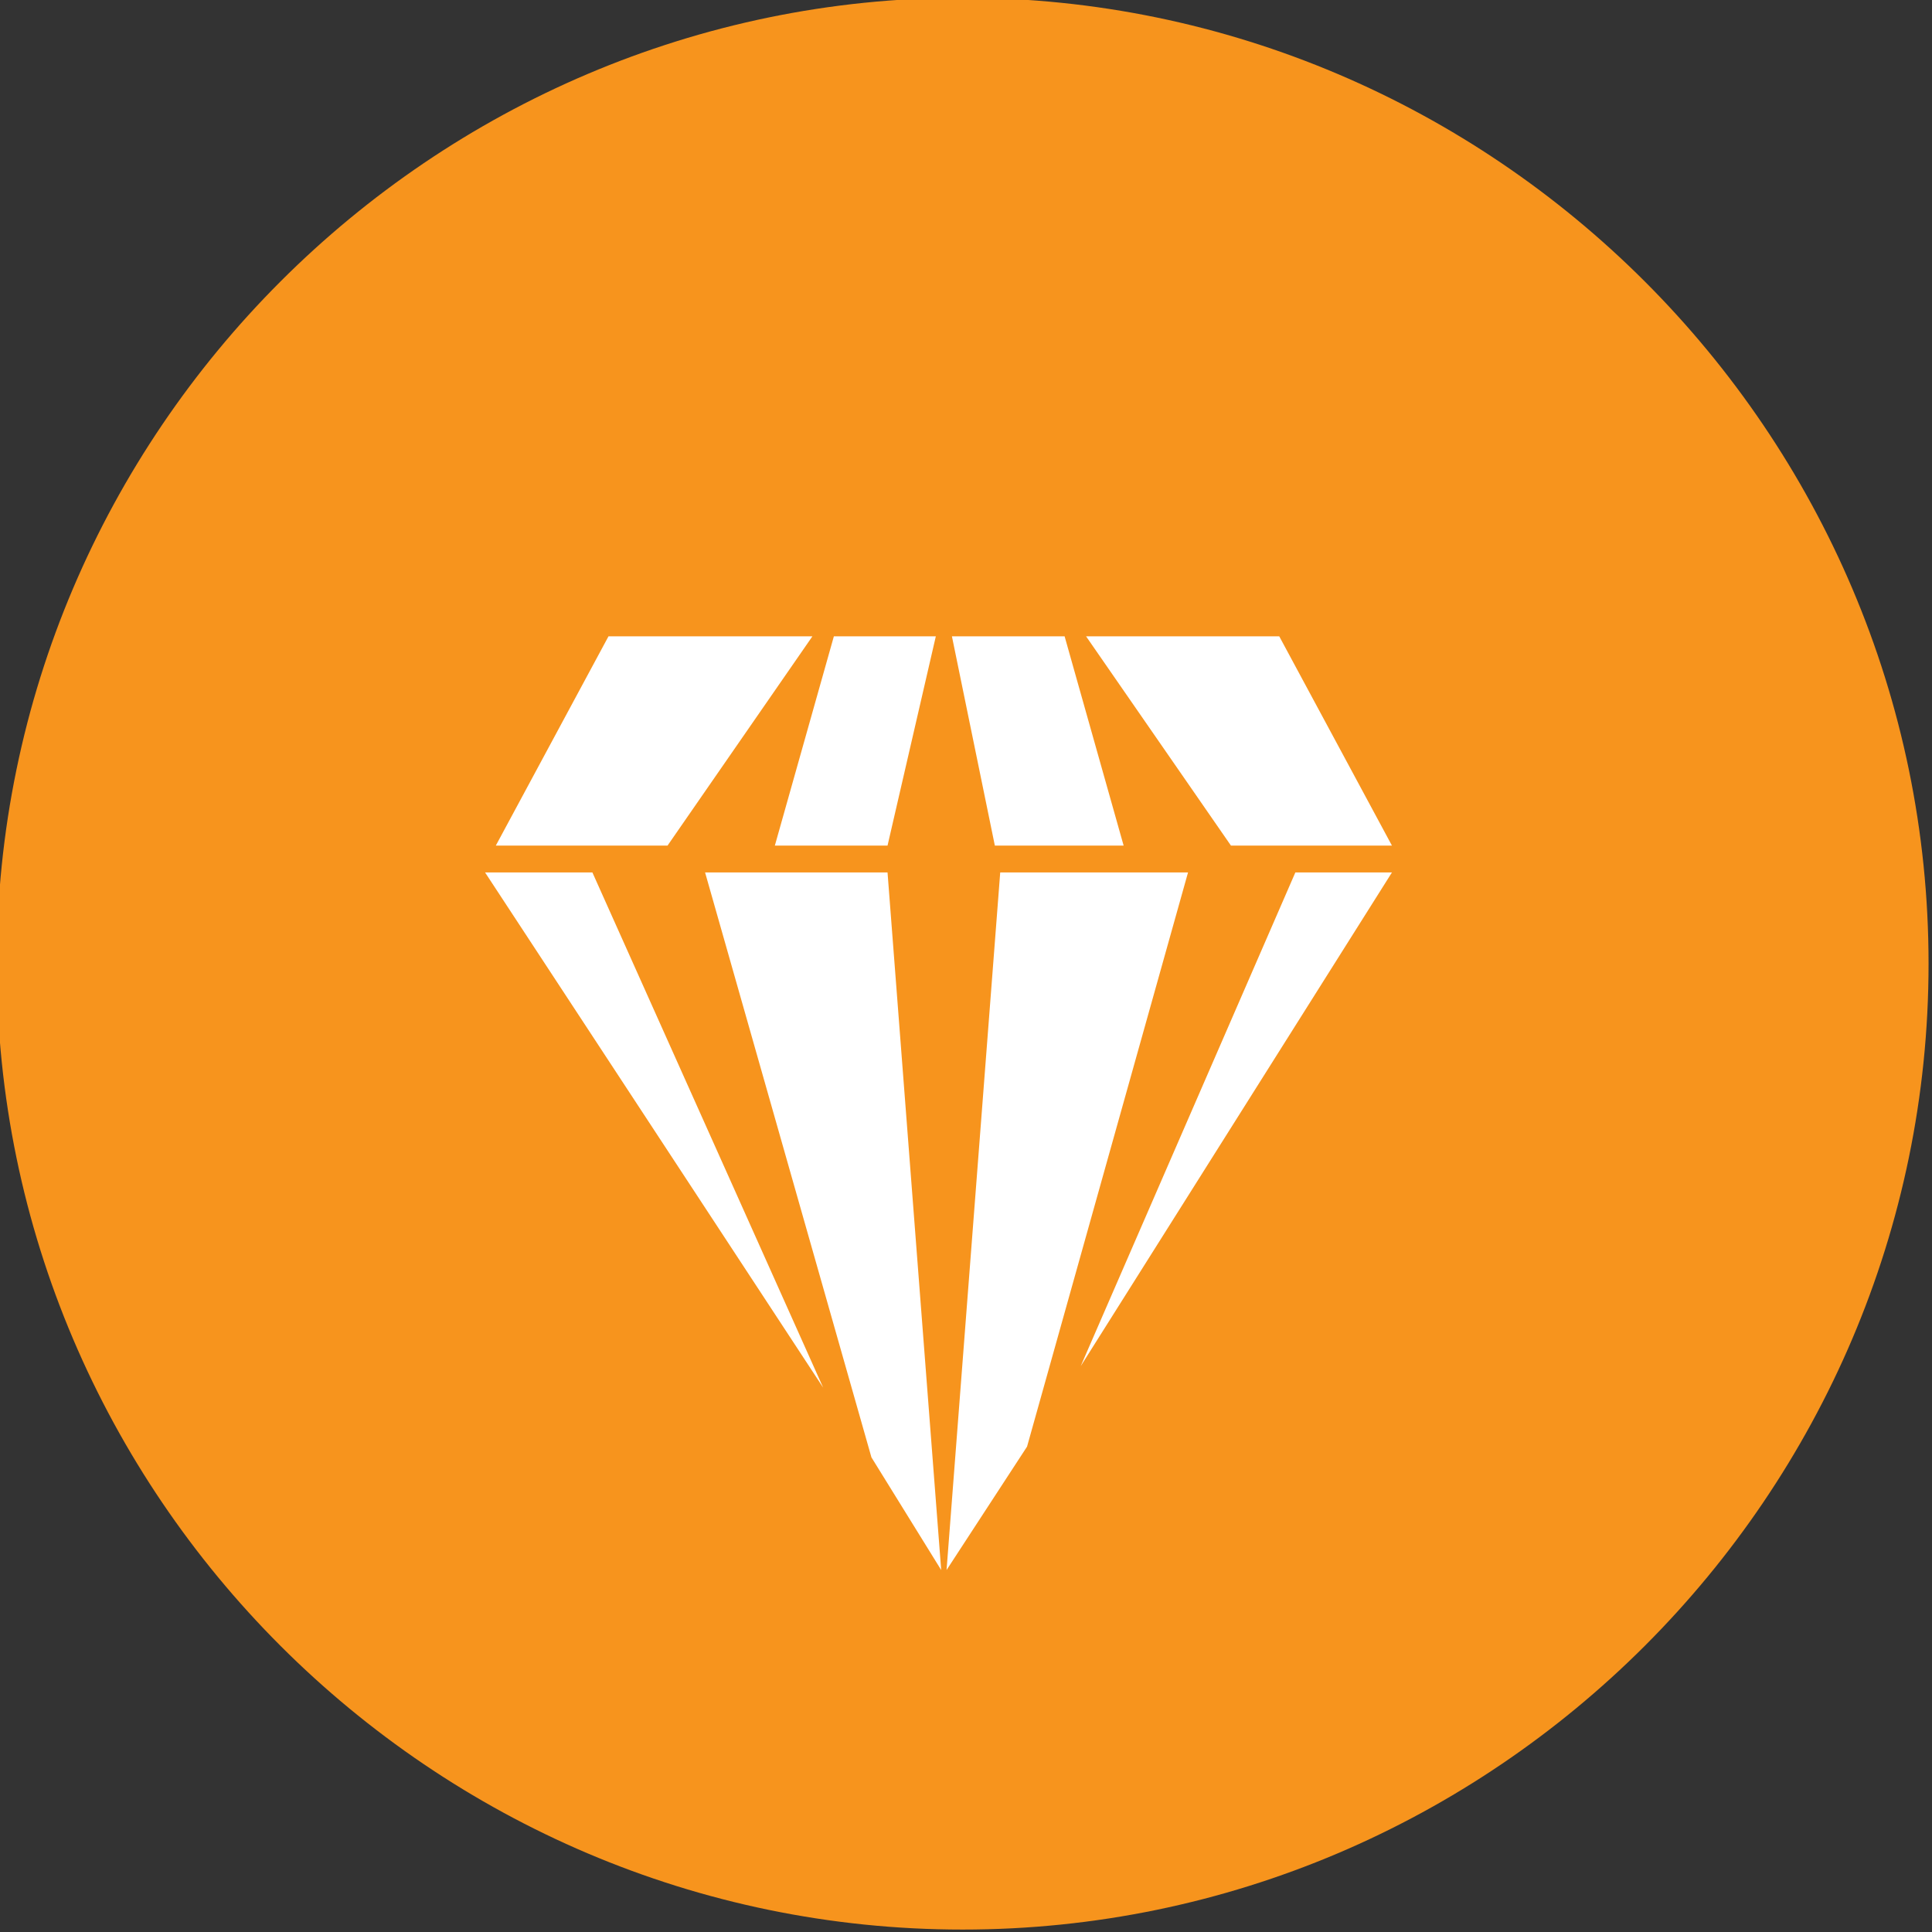 <?xml version="1.0" encoding="UTF-8" standalone="no"?>
<svg
   xmlns:dc="http://purl.org/dc/elements/1.1/"
   xmlns:cc="http://creativecommons.org/ns#"
   xmlns:rdf="http://www.w3.org/1999/02/22-rdf-syntax-ns#"
   xmlns:svg="http://www.w3.org/2000/svg"
   xmlns="http://www.w3.org/2000/svg"
   xmlns:xlink="http://www.w3.org/1999/xlink"
   xmlns:sodipodi="http://sodipodi.sourceforge.net/DTD/sodipodi-0.dtd"
   xmlns:inkscape="http://www.inkscape.org/namespaces/inkscape"
   version="1.1"
   id="svg2"
   height="40"
   width="40"
   inkscape:version="0.91 r13725"
   sodipodi:docname="icon_08.svg">
  <rect width="100%" height="100%" fill="#333333" stroke="none"/>
  <sodipodi:namedview
     pagecolor="#ffffff"
     bordercolor="#666666"
     borderopacity="1"
     objecttolerance="10"
     gridtolerance="10"
     guidetolerance="10"
     inkscape:pageopacity="0"
     inkscape:pageshadow="2"
     inkscape:window-width="1920"
     inkscape:window-height="1138"
     id="namedview153"
     showgrid="false"
     inkscape:zoom="1.8541911"
     inkscape:cx="29.267456"
     inkscape:cy="-76.021158"
     inkscape:window-x="-8"
     inkscape:window-y="-8"
     inkscape:window-maximized="1"
     inkscape:current-layer="svg2" />
  <defs
     id="defs4">
    <clipPath
       id="SVGID_22_">
      <rect
         y="0"
         id="use4373"
         x="266"
         width="36"
         height="36" />
    </clipPath>
    <clipPath
       id="SVGID_18_">
      <rect
         y="0"
         id="use4335"
         x="228"
         width="36"
         height="36" />
    </clipPath>
    <clipPath
       id="clipPath4439">
      <rect
         y="0"
         id="use4441"
         x="228"
         width="36"
         height="36" />
    </clipPath>
    <clipPath
       id="clipPath4443">
      <rect
         y="0"
         id="use4445"
         x="228"
         width="36"
         height="36" />
    </clipPath>
    <clipPath
       id="SVGID_20_">
      <rect
         y="0"
         id="use4359"
         x="228"
         width="36"
         height="36" />
    </clipPath>
    <clipPath
       id="SVGID_16_">
      <rect
         y="0"
         id="use4321"
         x="190"
         width="36"
         height="36" />
    </clipPath>
    <clipPath
       id="clipPath4451">
      <rect
         y="0"
         id="use4453"
         x="190"
         width="36"
         height="36" />
    </clipPath>
    <clipPath
       id="SVGID_14_">
      <rect
         y="0"
         id="use4285"
         x="152"
         width="36"
         height="36" />
    </clipPath>
    <clipPath
       id="clipPath4457">
      <rect
         y="0"
         id="use4459"
         x="152"
         width="36"
         height="36" />
    </clipPath>
    <clipPath
       id="clipPath4461">
      <rect
         y="0"
         id="use4463"
         x="152"
         width="36"
         height="36" />
    </clipPath>
    <clipPath
       id="clipPath4465">
      <rect
         y="0"
         id="use4467"
         x="152"
         width="36"
         height="36" />
    </clipPath>
    <clipPath
       id="clipPath4469">
      <rect
         y="0"
         id="use4471"
         x="152"
         width="36"
         height="36" />
    </clipPath>
    <clipPath
       id="clipPath4473">
      <rect
         y="0"
         id="use4475"
         x="152"
         width="36"
         height="36" />
    </clipPath>
    <clipPath
       id="clipPath4477">
      <rect
         y="0"
         id="use4479"
         x="152"
         width="36"
         height="36" />
    </clipPath>
    <clipPath
       id="clipPath4481">
      <rect
         y="0"
         id="use4483"
         x="152"
         width="36"
         height="36" />
    </clipPath>
    <clipPath
       id="clipPath4485">
      <rect
         y="0"
         id="use4487"
         x="152"
         width="36"
         height="36" />
    </clipPath>
    <clipPath
       id="clipPath4489">
      <rect
         y="0"
         id="use4491"
         x="152"
         width="36"
         height="36" />
    </clipPath>
    <clipPath
       id="clipPath4493">
      <rect
         y="0"
         id="use4495"
         x="152"
         width="36"
         height="36" />
    </clipPath>
    <clipPath
       id="clipPath4497">
      <rect
         y="0"
         id="use4499"
         x="152"
         width="36"
         height="36" />
    </clipPath>
    <clipPath
       id="clipPath4501">
      <rect
         y="0"
         id="use4503"
         x="152"
         width="36"
         height="36" />
    </clipPath>
    <clipPath
       id="SVGID_12_">
      <rect
         y="0"
         id="use4263"
         x="114"
         width="36"
         height="36" />
    </clipPath>
    <clipPath
       id="SVGID_8_">
      <rect
         y="0"
         id="use4231"
         x="76"
         width="36"
         height="36" />
    </clipPath>
    <clipPath
       id="SVGID_10_">
      <rect
         y="0"
         id="use4247"
         x="76"
         width="36"
         height="36" />
    </clipPath>
    <clipPath
       id="clipPath4511">
      <rect
         y="0"
         id="use4513"
         x="76"
         width="36"
         height="36" />
    </clipPath>
    <clipPath
       id="clipPath4515">
      <rect
         y="0"
         id="use4517"
         x="76"
         width="36"
         height="36" />
    </clipPath>
    <clipPath
       id="SVGID_4_">
      <rect
         y="0"
         id="use4193"
         x="38"
         width="36"
         height="36" />
    </clipPath>
    <clipPath
       id="SVGID_6_">
      <rect
         y="0"
         id="use4215"
         x="38"
         width="36"
         height="36" />
    </clipPath>
    <clipPath
       id="SVGID_22_-4">
      <rect
         y="0"
         id="use4373-2"
         x="266"
         width="36"
         height="36" />
    </clipPath>
    <clipPath
       id="SVGID_18_-1">
      <rect
         y="0"
         id="use4335-1"
         x="228"
         width="36"
         height="36" />
    </clipPath>
    <clipPath
       id="clipPath5052">
      <rect
         y="0"
         id="use5054"
         x="228"
         width="36"
         height="36" />
    </clipPath>
    <clipPath
       id="clipPath5056">
      <rect
         y="0"
         id="use5058"
         x="228"
         width="36"
         height="36" />
    </clipPath>
    <clipPath
       id="SVGID_20_-4">
      <rect
         y="0"
         id="use4359-1"
         x="228"
         width="36"
         height="36" />
    </clipPath>
    <clipPath
       id="SVGID_16_-2">
      <rect
         y="0"
         id="use4321-8"
         x="190"
         width="36"
         height="36" />
    </clipPath>
    <clipPath
       id="clipPath5064">
      <rect
         y="0"
         id="use5066"
         x="190"
         width="36"
         height="36" />
    </clipPath>
    <clipPath
       id="SVGID_14_-5">
      <rect
         y="0"
         id="use4285-1"
         x="152"
         width="36"
         height="36" />
    </clipPath>
    <clipPath
       id="clipPath5070">
      <rect
         y="0"
         id="use5072"
         x="152"
         width="36"
         height="36" />
    </clipPath>
    <clipPath
       id="clipPath5074">
      <rect
         y="0"
         id="use5076"
         x="152"
         width="36"
         height="36" />
    </clipPath>
    <clipPath
       id="clipPath5078">
      <rect
         y="0"
         id="use5080"
         x="152"
         width="36"
         height="36" />
    </clipPath>
    <clipPath
       id="clipPath5082">
      <rect
         y="0"
         id="use5084"
         x="152"
         width="36"
         height="36" />
    </clipPath>
    <clipPath
       id="clipPath5086">
      <rect
         y="0"
         id="use5088"
         x="152"
         width="36"
         height="36" />
    </clipPath>
    <clipPath
       id="clipPath5090">
      <rect
         y="0"
         id="use5092"
         x="152"
         width="36"
         height="36" />
    </clipPath>
    <clipPath
       id="clipPath5094">
      <rect
         y="0"
         id="use5096"
         x="152"
         width="36"
         height="36" />
    </clipPath>
    <clipPath
       id="clipPath5098">
      <rect
         y="0"
         id="use5100"
         x="152"
         width="36"
         height="36" />
    </clipPath>
    <clipPath
       id="clipPath5102">
      <rect
         y="0"
         id="use5104"
         x="152"
         width="36"
         height="36" />
    </clipPath>
    <clipPath
       id="clipPath5106">
      <rect
         y="0"
         id="use5108"
         x="152"
         width="36"
         height="36" />
    </clipPath>
    <clipPath
       id="clipPath5110">
      <rect
         y="0"
         id="use5112"
         x="152"
         width="36"
         height="36" />
    </clipPath>
    <clipPath
       id="clipPath5114">
      <rect
         y="0"
         id="use5116"
         x="152"
         width="36"
         height="36" />
    </clipPath>
    <clipPath
       id="SVGID_12_-7">
      <rect
         y="0"
         id="use4263-1"
         x="114"
         width="36"
         height="36" />
    </clipPath>
    <clipPath
       id="SVGID_8_-4">
      <rect
         y="0"
         id="use4231-3"
         x="76"
         width="36"
         height="36" />
    </clipPath>
    <clipPath
       id="SVGID_10_-2">
      <rect
         y="0"
         id="use4247-8"
         x="76"
         width="36"
         height="36" />
    </clipPath>
    <clipPath
       id="clipPath5124">
      <rect
         y="0"
         id="use5126"
         x="76"
         width="36"
         height="36" />
    </clipPath>
    <clipPath
       id="clipPath5128">
      <rect
         y="0"
         id="use5130"
         x="76"
         width="36"
         height="36" />
    </clipPath>
    <clipPath
       id="SVGID_22_-8">
      <rect
         y="0"
         id="use4373-4"
         x="266"
         width="36"
         height="36" />
    </clipPath>
    <clipPath
       id="SVGID_18_-7">
      <rect
         y="0"
         id="use4335-7"
         x="228"
         width="36"
         height="36" />
    </clipPath>
    <clipPath
       id="clipPath5619">
      <rect
         y="0"
         id="rect5621"
         x="228"
         width="36"
         height="36" />
    </clipPath>
    <clipPath
       id="clipPath5623">
      <rect
         y="0"
         id="rect5625"
         x="228"
         width="36"
         height="36" />
    </clipPath>
    <clipPath
       id="SVGID_20_-0">
      <rect
         y="0"
         id="use4359-9"
         x="228"
         width="36"
         height="36" />
    </clipPath>
    <clipPath
       id="SVGID_16_-20">
      <rect
         y="0"
         id="use4321-3"
         x="190"
         width="36"
         height="36" />
    </clipPath>
    <clipPath
       id="clipPath5631">
      <rect
         y="0"
         id="rect5633"
         x="190"
         width="36"
         height="36" />
    </clipPath>
    <clipPath
       id="SVGID_14_-4">
      <rect
         y="0"
         id="use4285-5"
         x="152"
         width="36"
         height="36" />
    </clipPath>
    <clipPath
       id="clipPath5637">
      <rect
         y="0"
         id="rect5639"
         x="152"
         width="36"
         height="36" />
    </clipPath>
    <clipPath
       id="clipPath5641">
      <rect
         y="0"
         id="rect5643"
         x="152"
         width="36"
         height="36" />
    </clipPath>
    <clipPath
       id="clipPath5645">
      <rect
         y="0"
         id="rect5647"
         x="152"
         width="36"
         height="36" />
    </clipPath>
    <clipPath
       id="clipPath5649">
      <rect
         y="0"
         id="rect5651"
         x="152"
         width="36"
         height="36" />
    </clipPath>
    <clipPath
       id="clipPath5653">
      <rect
         y="0"
         id="rect5655"
         x="152"
         width="36"
         height="36" />
    </clipPath>
    <clipPath
       id="clipPath5657">
      <rect
         y="0"
         id="rect5659"
         x="152"
         width="36"
         height="36" />
    </clipPath>
    <clipPath
       id="clipPath5661">
      <rect
         y="0"
         id="rect5663"
         x="152"
         width="36"
         height="36" />
    </clipPath>
    <clipPath
       id="clipPath5665">
      <rect
         y="0"
         id="rect5667"
         x="152"
         width="36"
         height="36" />
    </clipPath>
    <clipPath
       id="clipPath5669">
      <rect
         y="0"
         id="rect5671"
         x="152"
         width="36"
         height="36" />
    </clipPath>
    <clipPath
       id="clipPath5673">
      <rect
         y="0"
         id="rect5675"
         x="152"
         width="36"
         height="36" />
    </clipPath>
    <clipPath
       id="clipPath5677">
      <rect
         y="0"
         id="rect5679"
         x="152"
         width="36"
         height="36" />
    </clipPath>
    <clipPath
       id="clipPath5681">
      <rect
         y="0"
         id="rect5683"
         x="152"
         width="36"
         height="36" />
    </clipPath>
    <clipPath
       id="SVGID_12_-8">
      <rect
         y="0"
         id="use4263-9"
         x="114"
         width="36"
         height="36" />
    </clipPath>
    <clipPath
       id="SVGID_22_-1">
      <rect
         y="0"
         id="use4373-7"
         x="266"
         width="36"
         height="36" />
    </clipPath>
    <clipPath
       id="SVGID_18_-15">
      <rect
         y="0"
         id="use4335-5"
         x="228"
         width="36"
         height="36" />
    </clipPath>
    <clipPath
       id="clipPath6093">
      <rect
         y="0"
         id="rect6095"
         x="228"
         width="36"
         height="36" />
    </clipPath>
    <clipPath
       id="clipPath6097">
      <rect
         y="0"
         id="rect6099"
         x="228"
         width="36"
         height="36" />
    </clipPath>
    <clipPath
       id="SVGID_20_-3">
      <rect
         y="0"
         id="use4359-2"
         x="228"
         width="36"
         height="36" />
    </clipPath>
    <clipPath
       id="SVGID_16_-21">
      <rect
         y="0"
         id="use4321-84"
         x="190"
         width="36"
         height="36" />
    </clipPath>
    <clipPath
       id="clipPath6105">
      <rect
         y="0"
         id="rect6107"
         x="190"
         width="36"
         height="36" />
    </clipPath>
    <clipPath
       id="SVGID_14_-2">
      <rect
         y="0"
         id="use4285-52"
         x="152"
         width="36"
         height="36" />
    </clipPath>
    <clipPath
       id="clipPath6111">
      <rect
         y="0"
         id="rect6113"
         x="152"
         width="36"
         height="36" />
    </clipPath>
    <clipPath
       id="clipPath6115">
      <rect
         y="0"
         id="rect6117"
         x="152"
         width="36"
         height="36" />
    </clipPath>
    <clipPath
       id="clipPath6119">
      <rect
         y="0"
         id="rect6121"
         x="152"
         width="36"
         height="36" />
    </clipPath>
    <clipPath
       id="clipPath6123">
      <rect
         y="0"
         id="rect6125"
         x="152"
         width="36"
         height="36" />
    </clipPath>
    <clipPath
       id="clipPath6127">
      <rect
         y="0"
         id="rect6129"
         x="152"
         width="36"
         height="36" />
    </clipPath>
    <clipPath
       id="clipPath6131">
      <rect
         y="0"
         id="rect6133"
         x="152"
         width="36"
         height="36" />
    </clipPath>
    <clipPath
       id="clipPath6135">
      <rect
         y="0"
         id="rect6137"
         x="152"
         width="36"
         height="36" />
    </clipPath>
    <clipPath
       id="clipPath6139">
      <rect
         y="0"
         id="rect6141"
         x="152"
         width="36"
         height="36" />
    </clipPath>
    <clipPath
       id="clipPath6143">
      <rect
         y="0"
         id="rect6145"
         x="152"
         width="36"
         height="36" />
    </clipPath>
    <clipPath
       id="clipPath6147">
      <rect
         y="0"
         id="rect6149"
         x="152"
         width="36"
         height="36" />
    </clipPath>
    <clipPath
       id="clipPath6151">
      <rect
         y="0"
         id="rect6153"
         x="152"
         width="36"
         height="36" />
    </clipPath>
    <clipPath
       id="clipPath6155">
      <rect
         y="0"
         id="rect6157"
         x="152"
         width="36"
         height="36" />
    </clipPath>
    <clipPath
       id="SVGID_22_-45">
      <rect
         y="0"
         id="use4373-5"
         x="266"
         width="36"
         height="36" />
    </clipPath>
    <clipPath
       id="SVGID_18_-8">
      <rect
         y="0"
         id="use4335-9"
         x="228"
         width="36"
         height="36" />
    </clipPath>
    <clipPath
       id="clipPath6468">
      <rect
         y="0"
         id="rect6470"
         x="228"
         width="36"
         height="36" />
    </clipPath>
    <clipPath
       id="clipPath6472">
      <rect
         y="0"
         id="rect6474"
         x="228"
         width="36"
         height="36" />
    </clipPath>
    <clipPath
       id="SVGID_20_-2">
      <rect
         y="0"
         id="use4359-4"
         x="228"
         width="36"
         height="36" />
    </clipPath>
    <clipPath
       id="SVGID_16_-4">
      <rect
         y="0"
         id="use4321-2"
         x="190"
         width="36"
         height="36" />
    </clipPath>
    <clipPath
       id="clipPath6480">
      <rect
         y="0"
         id="rect6482"
         x="190"
         width="36"
         height="36" />
    </clipPath>
    <clipPath
       id="SVGID_22_-85">
      <rect
         y="0"
         id="use4373-79"
         x="266"
         width="36"
         height="36" />
    </clipPath>
    <clipPath
       id="SVGID_18_-4">
      <rect
         y="0"
         id="use4335-8"
         x="228"
         width="36"
         height="36" />
    </clipPath>
    <clipPath
       id="clipPath6679">
      <rect
         y="0"
         id="rect6681"
         x="228"
         width="36"
         height="36" />
    </clipPath>
    <clipPath
       id="clipPath6683">
      <rect
         y="0"
         id="rect6685"
         x="228"
         width="36"
         height="36" />
    </clipPath>
    <clipPath
       id="SVGID_20_-6">
      <rect
         y="0"
         id="use4359-15"
         x="228"
         width="36"
         height="36" />
    </clipPath>
    <clipPath
       id="SVGID_22_-81">
      <rect
         y="0"
         id="use4373-29"
         x="266"
         width="36"
         height="36" />
    </clipPath>
  </defs>
  <style
     type="text/css"
     id="style4137">
	.st0{clip-path:url(#SVGID_2_);fill:#57B39A;}
	.st1{fill:#FFFFFF;}
	.st2{clip-path:url(#SVGID_4_);fill:#CB496A;}
	.st3{clip-path:url(#SVGID_6_);fill:#FFFFFF;}
	.st4{clip-path:url(#SVGID_8_);fill:#F7941D;}
	.st5{clip-path:url(#SVGID_10_);fill:#FFFFFF;}
	.st6{clip-path:url(#SVGID_12_);fill:#4B6880;}
	.st7{clip-path:url(#SVGID_14_);fill:#97AF3B;}
	.st8{clip-path:url(#SVGID_14_);fill:#FFFFFF;}
	.st9{clip-path:url(#SVGID_16_);fill:#CB496A;}
	.st10{clip-path:url(#SVGID_16_);fill:#FFFFFF;}
	.st11{clip-path:url(#SVGID_18_);fill:#40A0BB;}
	.st12{clip-path:url(#SVGID_18_);fill:#FFFFFF;}
	.st13{clip-path:url(#SVGID_20_);fill:#FFFFFF;}
	.st14{clip-path:url(#SVGID_22_);fill:#F7941D;}
</style>
  <g
     id="g4815"
     transform="matrix(1.111,0,0,1.111,-676.984,-469.926)">
    <g
       transform="translate(343.286,422.934)"
       id="g4365">
      <g
         id="g4367">
        <defs
           id="defs4369">
          <rect
             height="36"
             width="36"
             x="266"
             id="SVGID_21_"
             y="0" />
        </defs>
        <clipPath
           id="clipPath4651">
          <use
             id="use4653"
             style="overflow:visible"
             xlink:href="#SVGID_21_"
             x="0"
             y="0"
             width="100%"
             height="100%" />
        </clipPath>
        <path
           inkscape:connector-curvature="0"
           clip-path="url(#SVGID_22_)"
           id="path4375"
           d="m 284,36 c -9.9,0 -18,-8.1 -18,-18 0,-9.9 8.1,-18 18,-18 9.9,0 18,8.1 18,18 0,9.9 -8.1,18 -18,18"
           class="st14"
           style="fill:#f7941d" />
      </g>
      <polygon
         id="polygon4377"
         points="286.2,25.5 292,16.3 290.2,16.3 "
         class="st1"
         style="fill:#ffffff" />
      <polygon
         id="polygon4379"
         points="282.3,27.2 283.6,29.3 282.6,16.3 279.2,16.3 "
         class="st1"
         style="fill:#ffffff" />
      <polygon
         id="polygon4381"
         points="285.2,27 288.2,16.3 284.7,16.3 283.7,29.3 283.7,29.3 "
         class="st1"
         style="fill:#ffffff" />
      <polygon
         id="polygon4383"
         points="281.4,25.9 277.1,16.3 275.1,16.3 "
         class="st1"
         style="fill:#ffffff" />
      <polygon
         id="polygon4385"
         points="289.9,11.9 286.3,11.9 289,15.8 292,15.8 "
         class="st1"
         style="fill:#ffffff" />
      <polygon
         id="polygon4387"
         points="285.9,11.9 283.8,11.9 284.6,15.8 287,15.8 "
         class="st1"
         style="fill:#ffffff" />
      <polygon
         id="polygon4389"
         points="283.5,11.9 281.6,11.9 280.5,15.8 282.6,15.8 "
         class="st1"
         style="fill:#ffffff" />
      <polygon
         id="polygon4391"
         points="277.4,11.9 275.3,15.8 278.5,15.8 281.2,11.9 "
         class="st1"
         style="fill:#ffffff" />
    </g>
  </g>
</svg>
